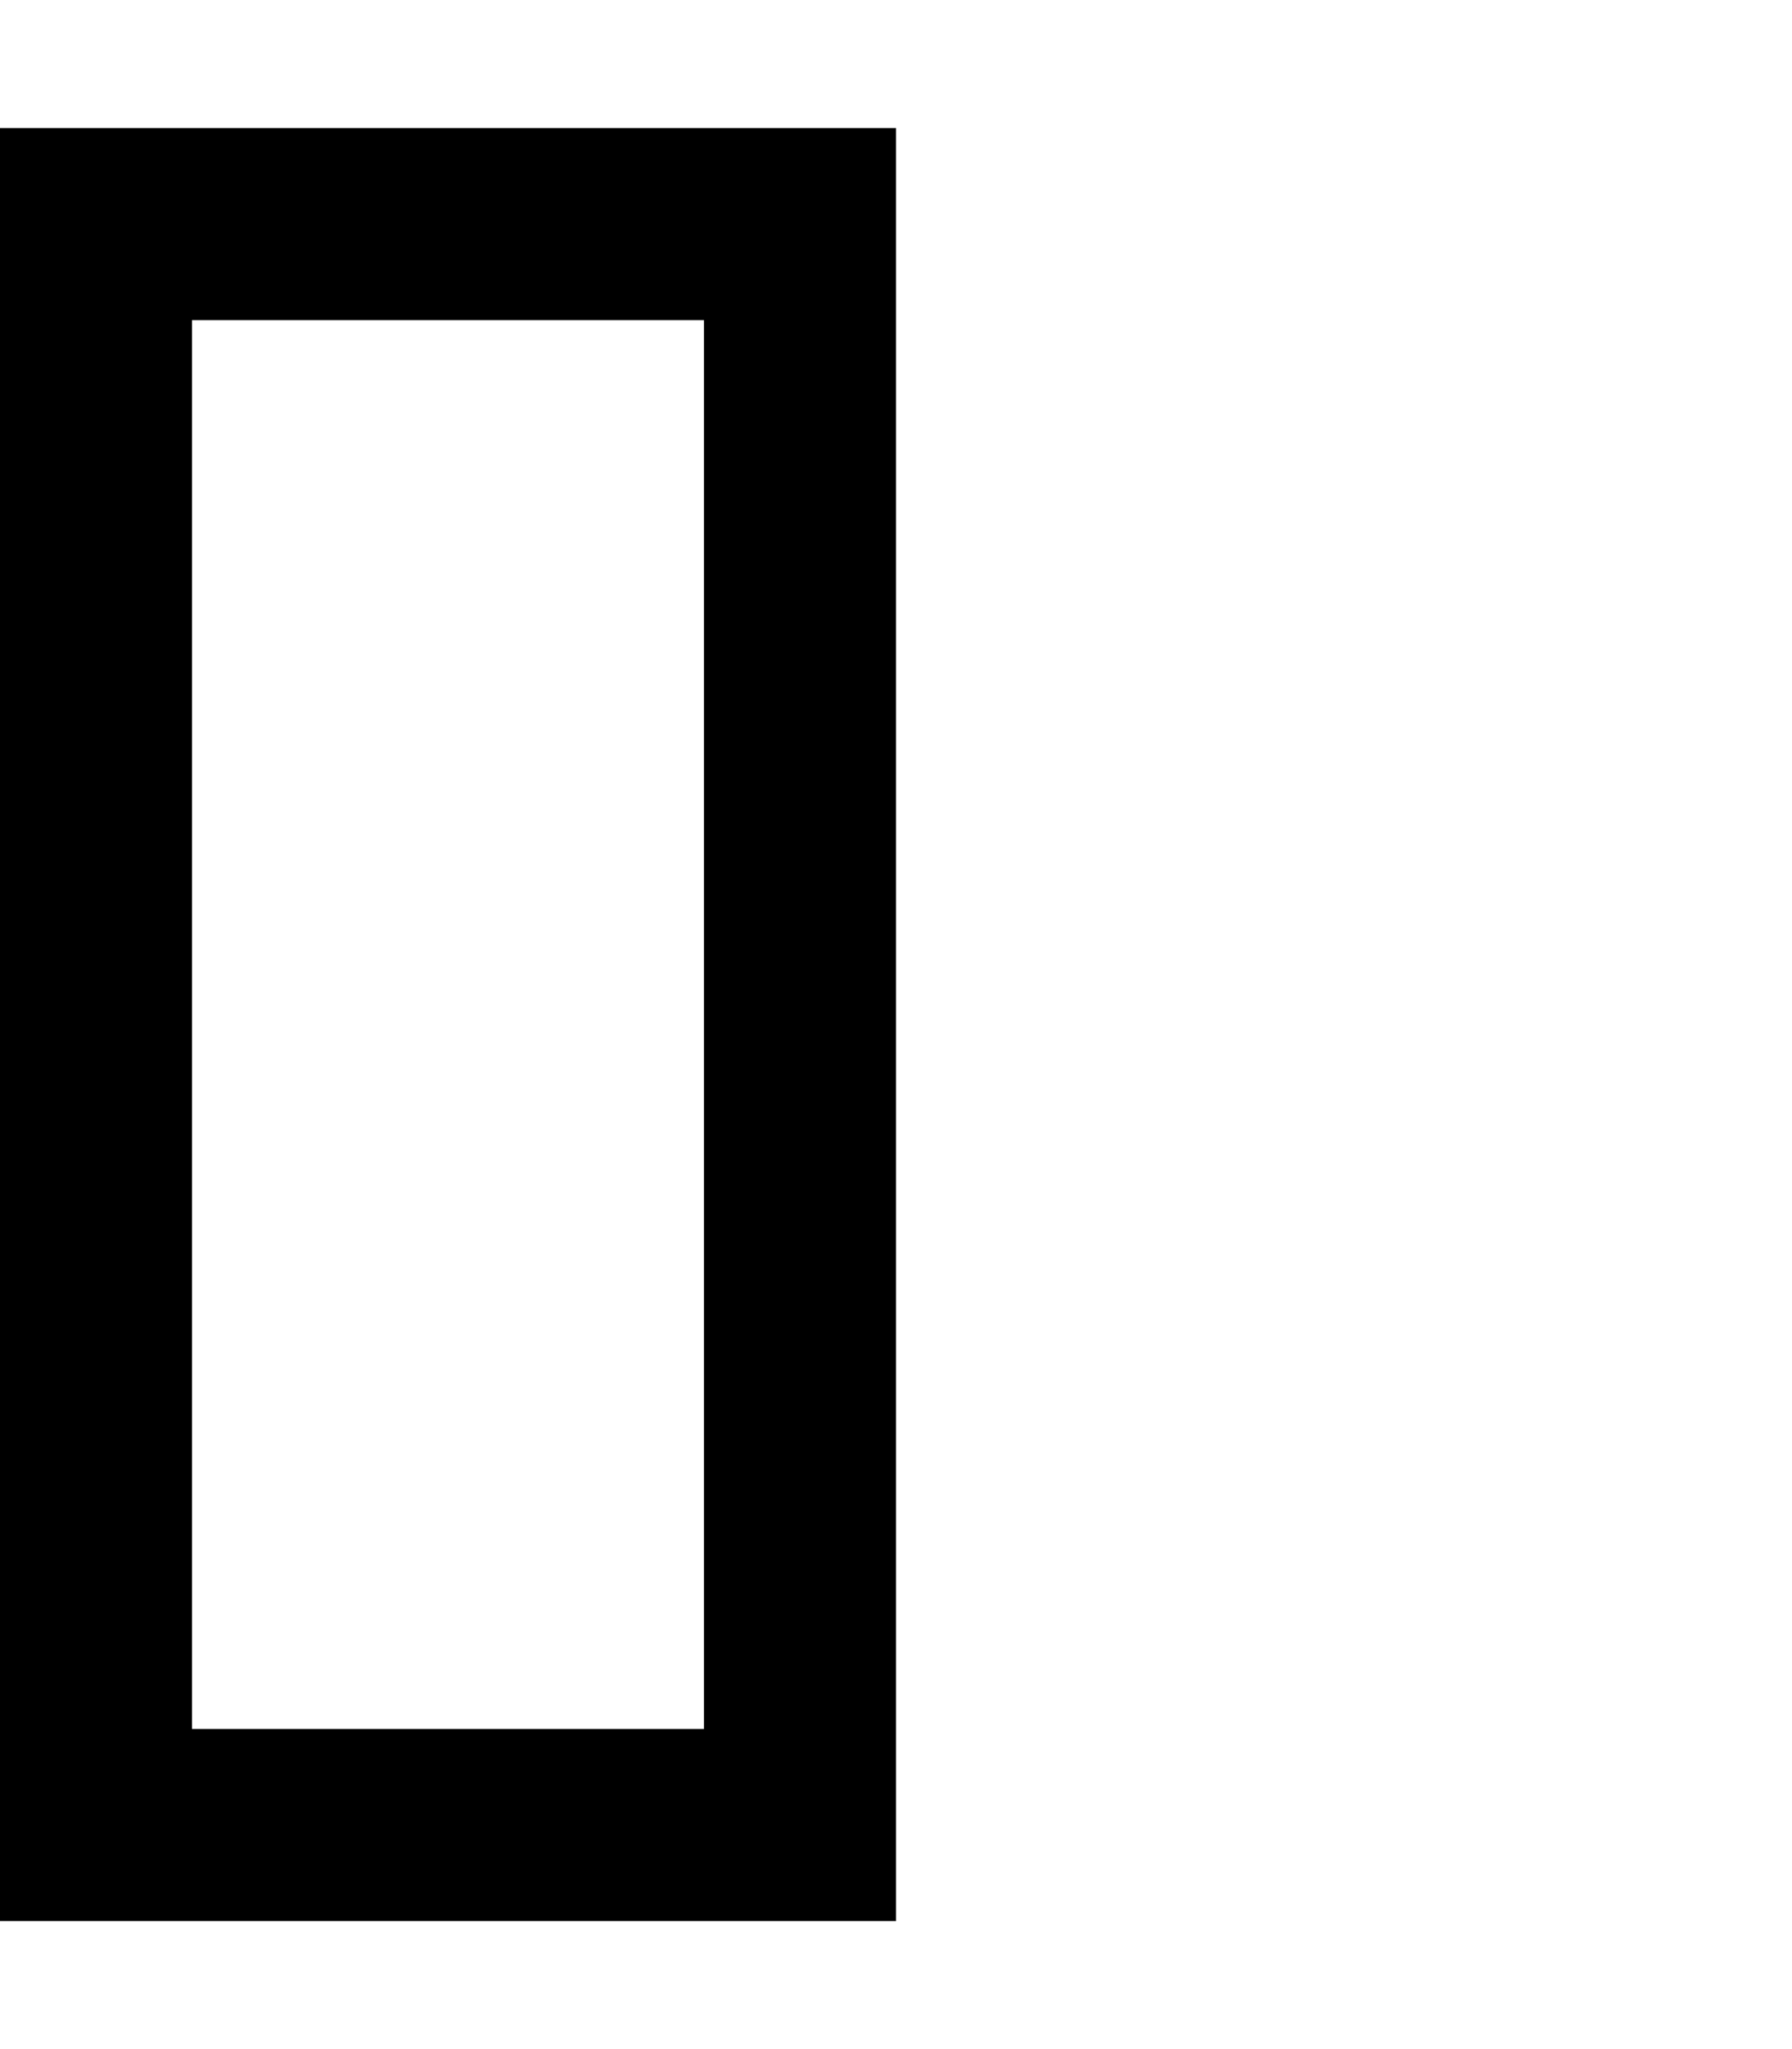<svg xmlns="http://www.w3.org/2000/svg" viewBox="0 0 448 512"><!--! Font Awesome Pro 7.0.0 by @fontawesome - https://fontawesome.com License - https://fontawesome.com/license (Commercial License) Copyright 2025 Fonticons, Inc. --><path fill="currentColor" d="M48 32l176 0 0 448-224 0 0-448 48 0zM176 432l0-352-128 0 0 352 128 0z"/></svg>